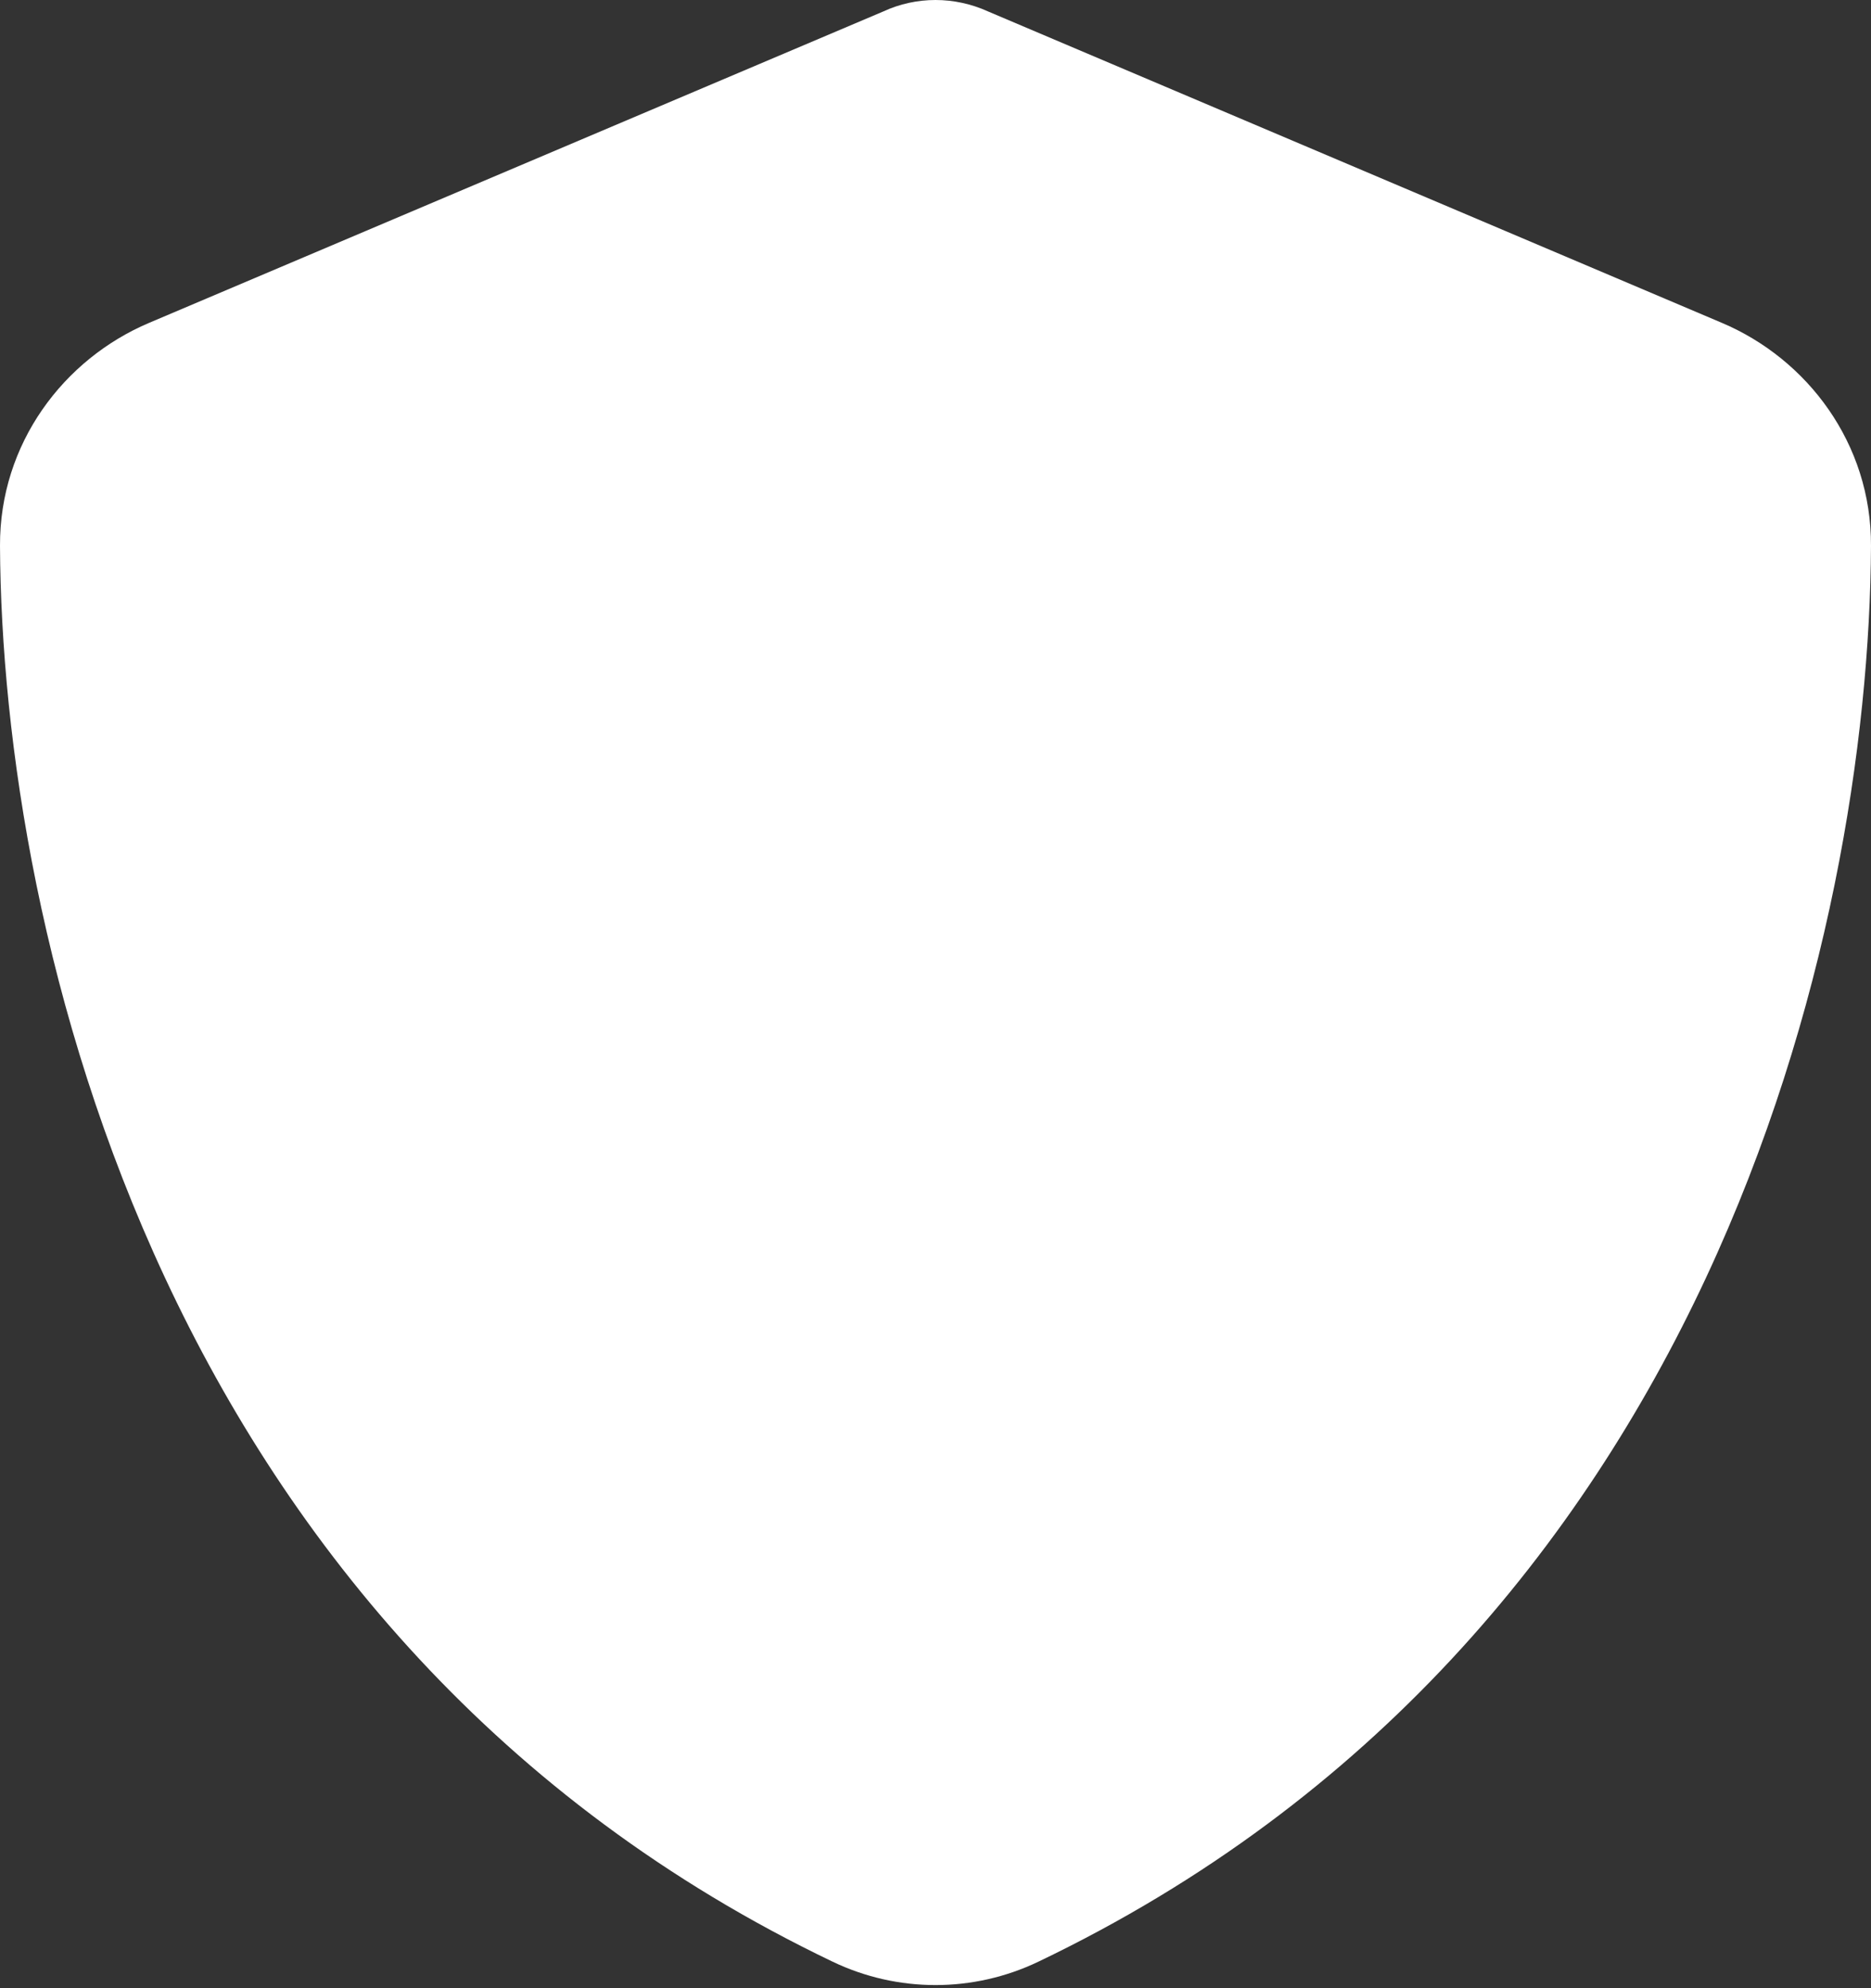 <svg width="480" height="510" viewBox="0 0 480 510" fill="none" xmlns="http://www.w3.org/2000/svg">
<rect x="0" y="0" width="480" height="510" fill="#333333" stroke="none"/>
<path d="M240 0C244.6 0 249.2 1 253.4 2.9L441.7 82.8C463.7 92.1 480.1 113.8 480 140C479.5 239.2 438.7 420.7 266.4 503.2C249.7 511.2 230.3 511.2 213.6 503.2C41.3 420.7 0.5 239.2 0 140C-0.1 113.8 16.3 92.1 38.3 82.8L226.7 2.9C230.8 1 235.4 0 240 0Z" fill="white"/>
</svg>
